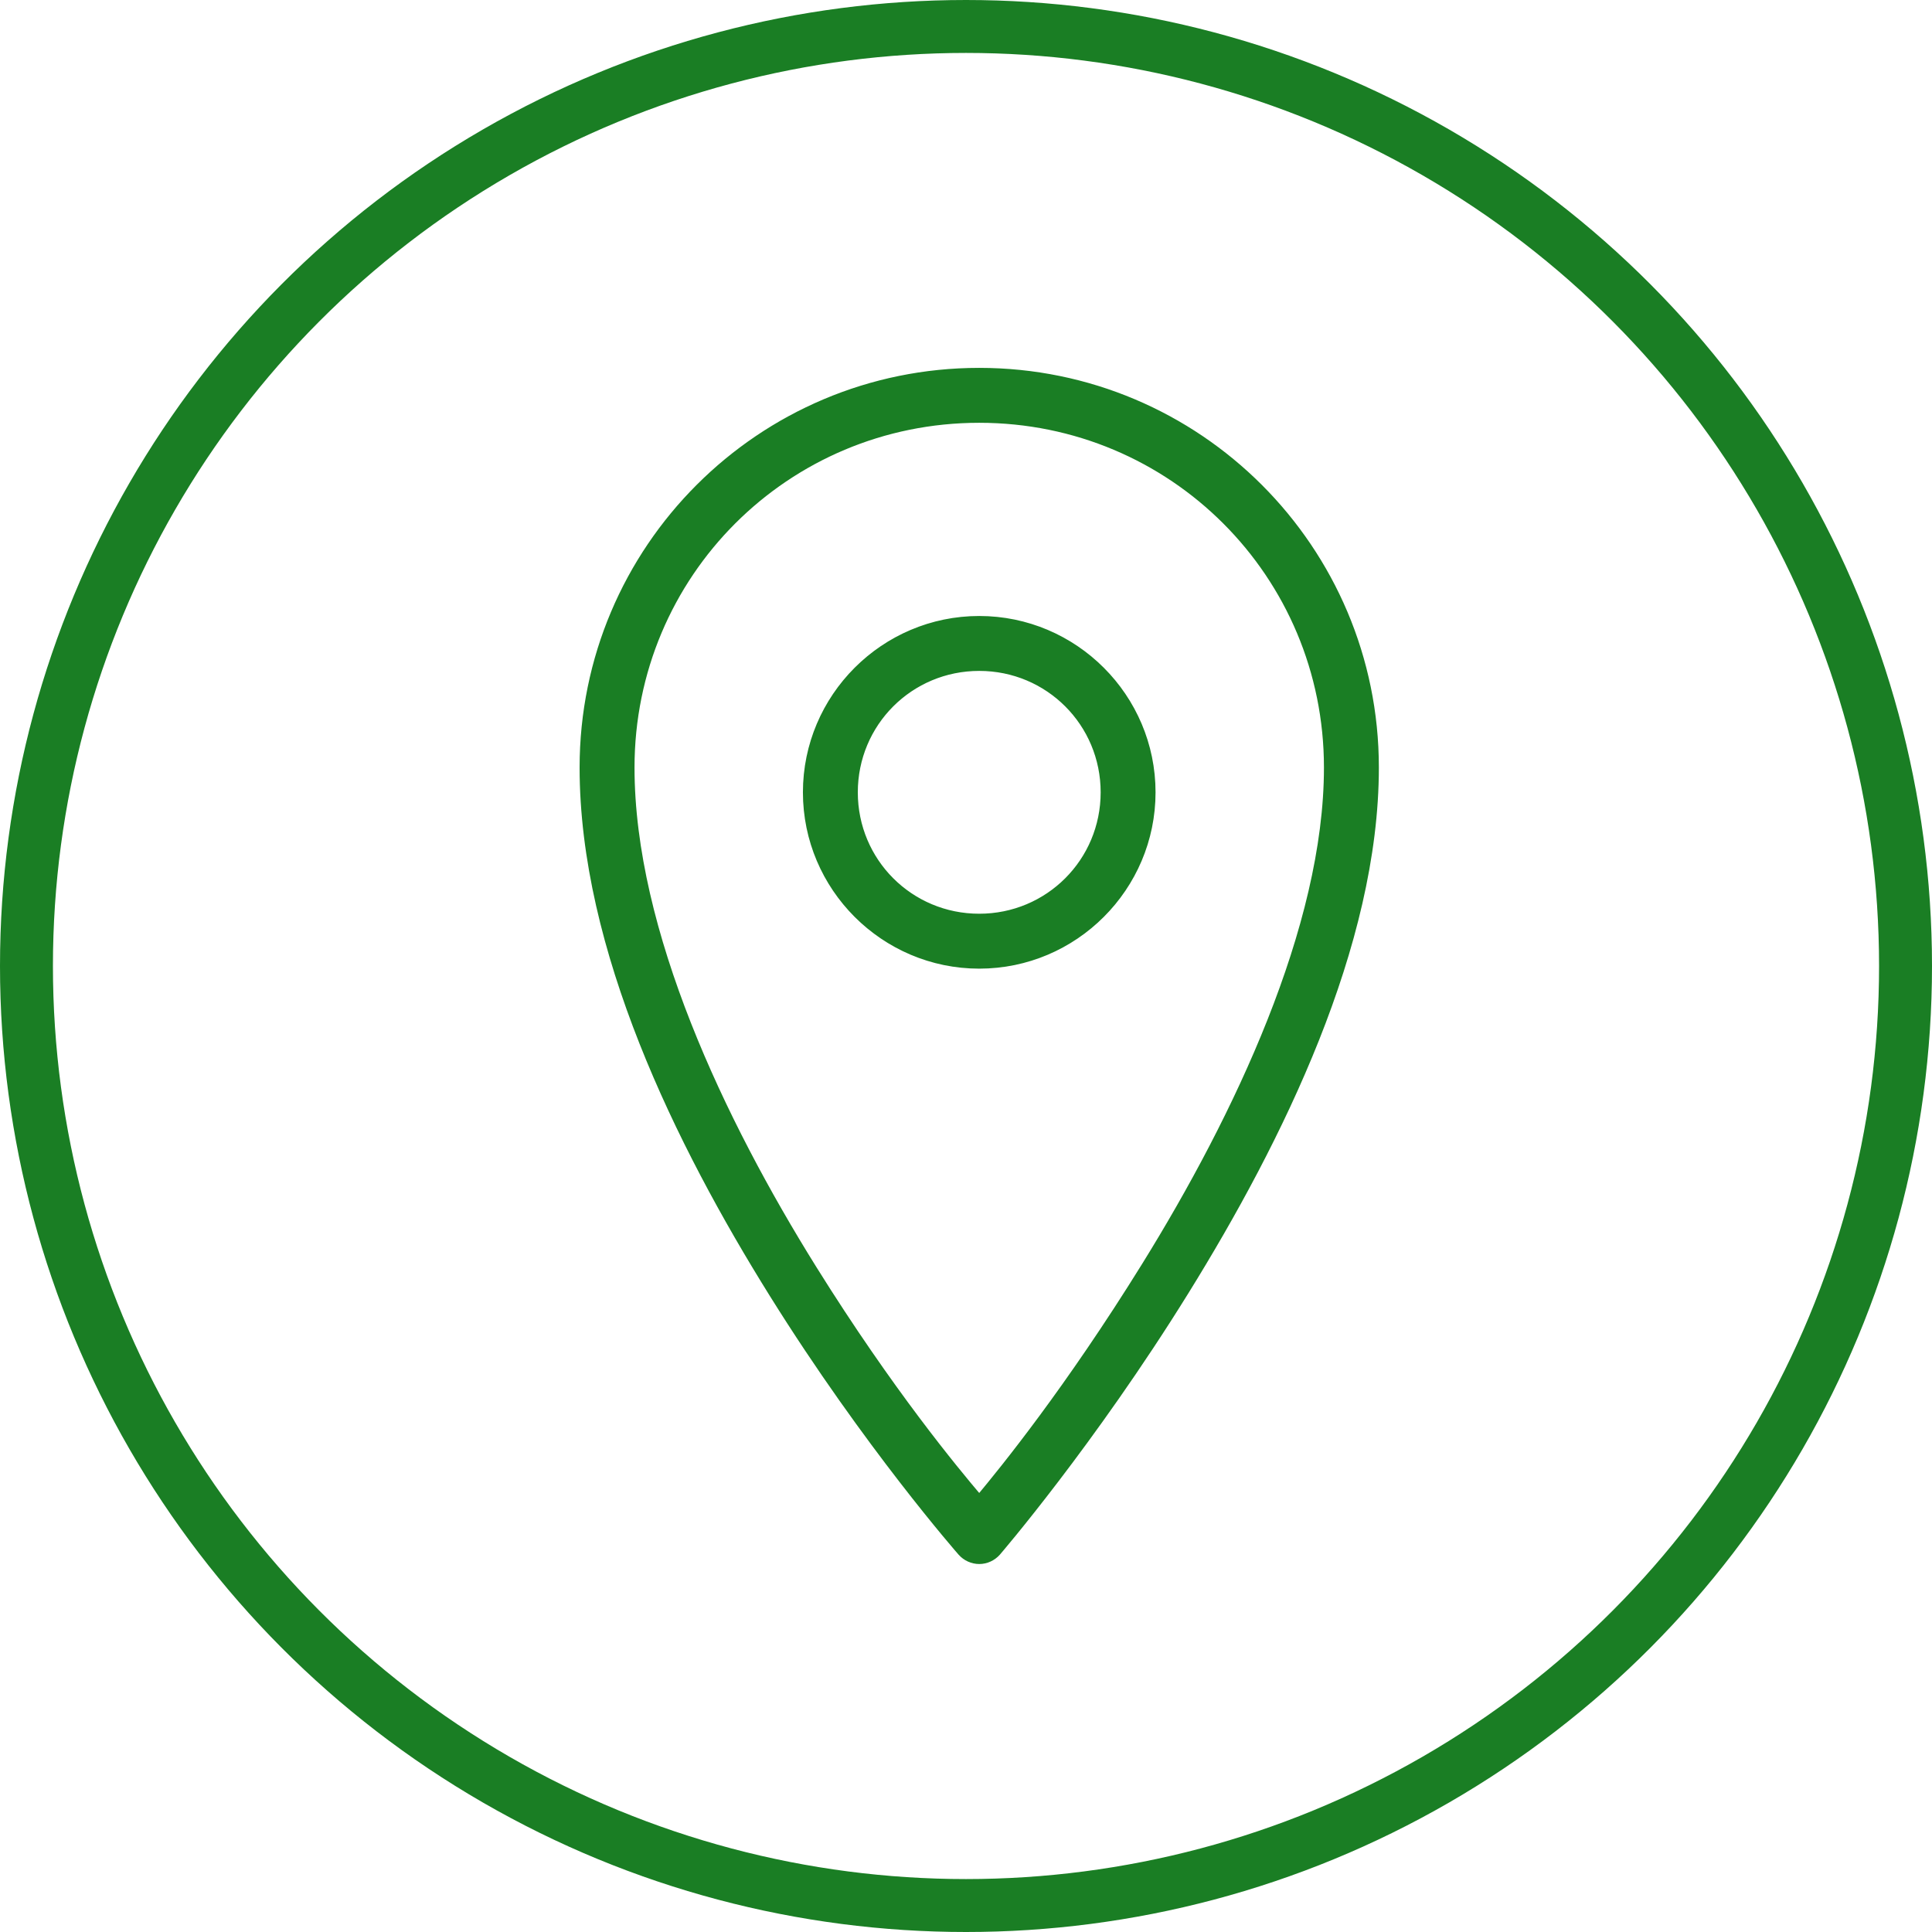 <?xml version="1.0" encoding="UTF-8"?> <svg xmlns="http://www.w3.org/2000/svg" width="73" height="73" viewBox="0 0 73 73" fill="none"> <circle cx="36.5" cy="36.5" r="35.5" stroke="#1A7E24" stroke-width="2"></circle> <path d="M37 14C28.713 14 22 20.713 22 29C22 35.852 25.618 43.216 29.178 48.922C32.737 54.627 36.297 58.678 36.297 58.678C36.476 58.879 36.733 58.996 37 58.996C37.267 58.996 37.524 58.879 37.703 58.678C37.703 58.678 41.266 54.543 44.822 48.805C48.378 43.066 52 35.72 52 29C52 20.713 45.287 14 37 14ZM37 15.875C44.277 15.875 50.125 21.723 50.125 29C50.125 35.032 46.716 42.202 43.24 47.809C40.329 52.507 37.864 55.532 37 56.568C36.128 55.539 33.664 52.58 30.76 47.926C27.288 42.359 23.875 35.178 23.875 29C23.875 21.723 29.723 15.875 37 15.875ZM37 23.375C33.386 23.375 30.438 26.323 30.438 29.938C30.438 33.552 33.386 36.5 37 36.5C40.614 36.5 43.562 33.552 43.562 29.938C43.562 26.323 40.614 23.375 37 23.375ZM37 25.25C39.6 25.25 41.688 27.337 41.688 29.938C41.688 32.538 39.6 34.625 37 34.625C34.4 34.625 32.312 32.538 32.312 29.938C32.312 27.337 34.4 25.25 37 25.25Z" fill="#1A7E24" stroke="#1A7E24" stroke-width="0.2"></path> </svg> 